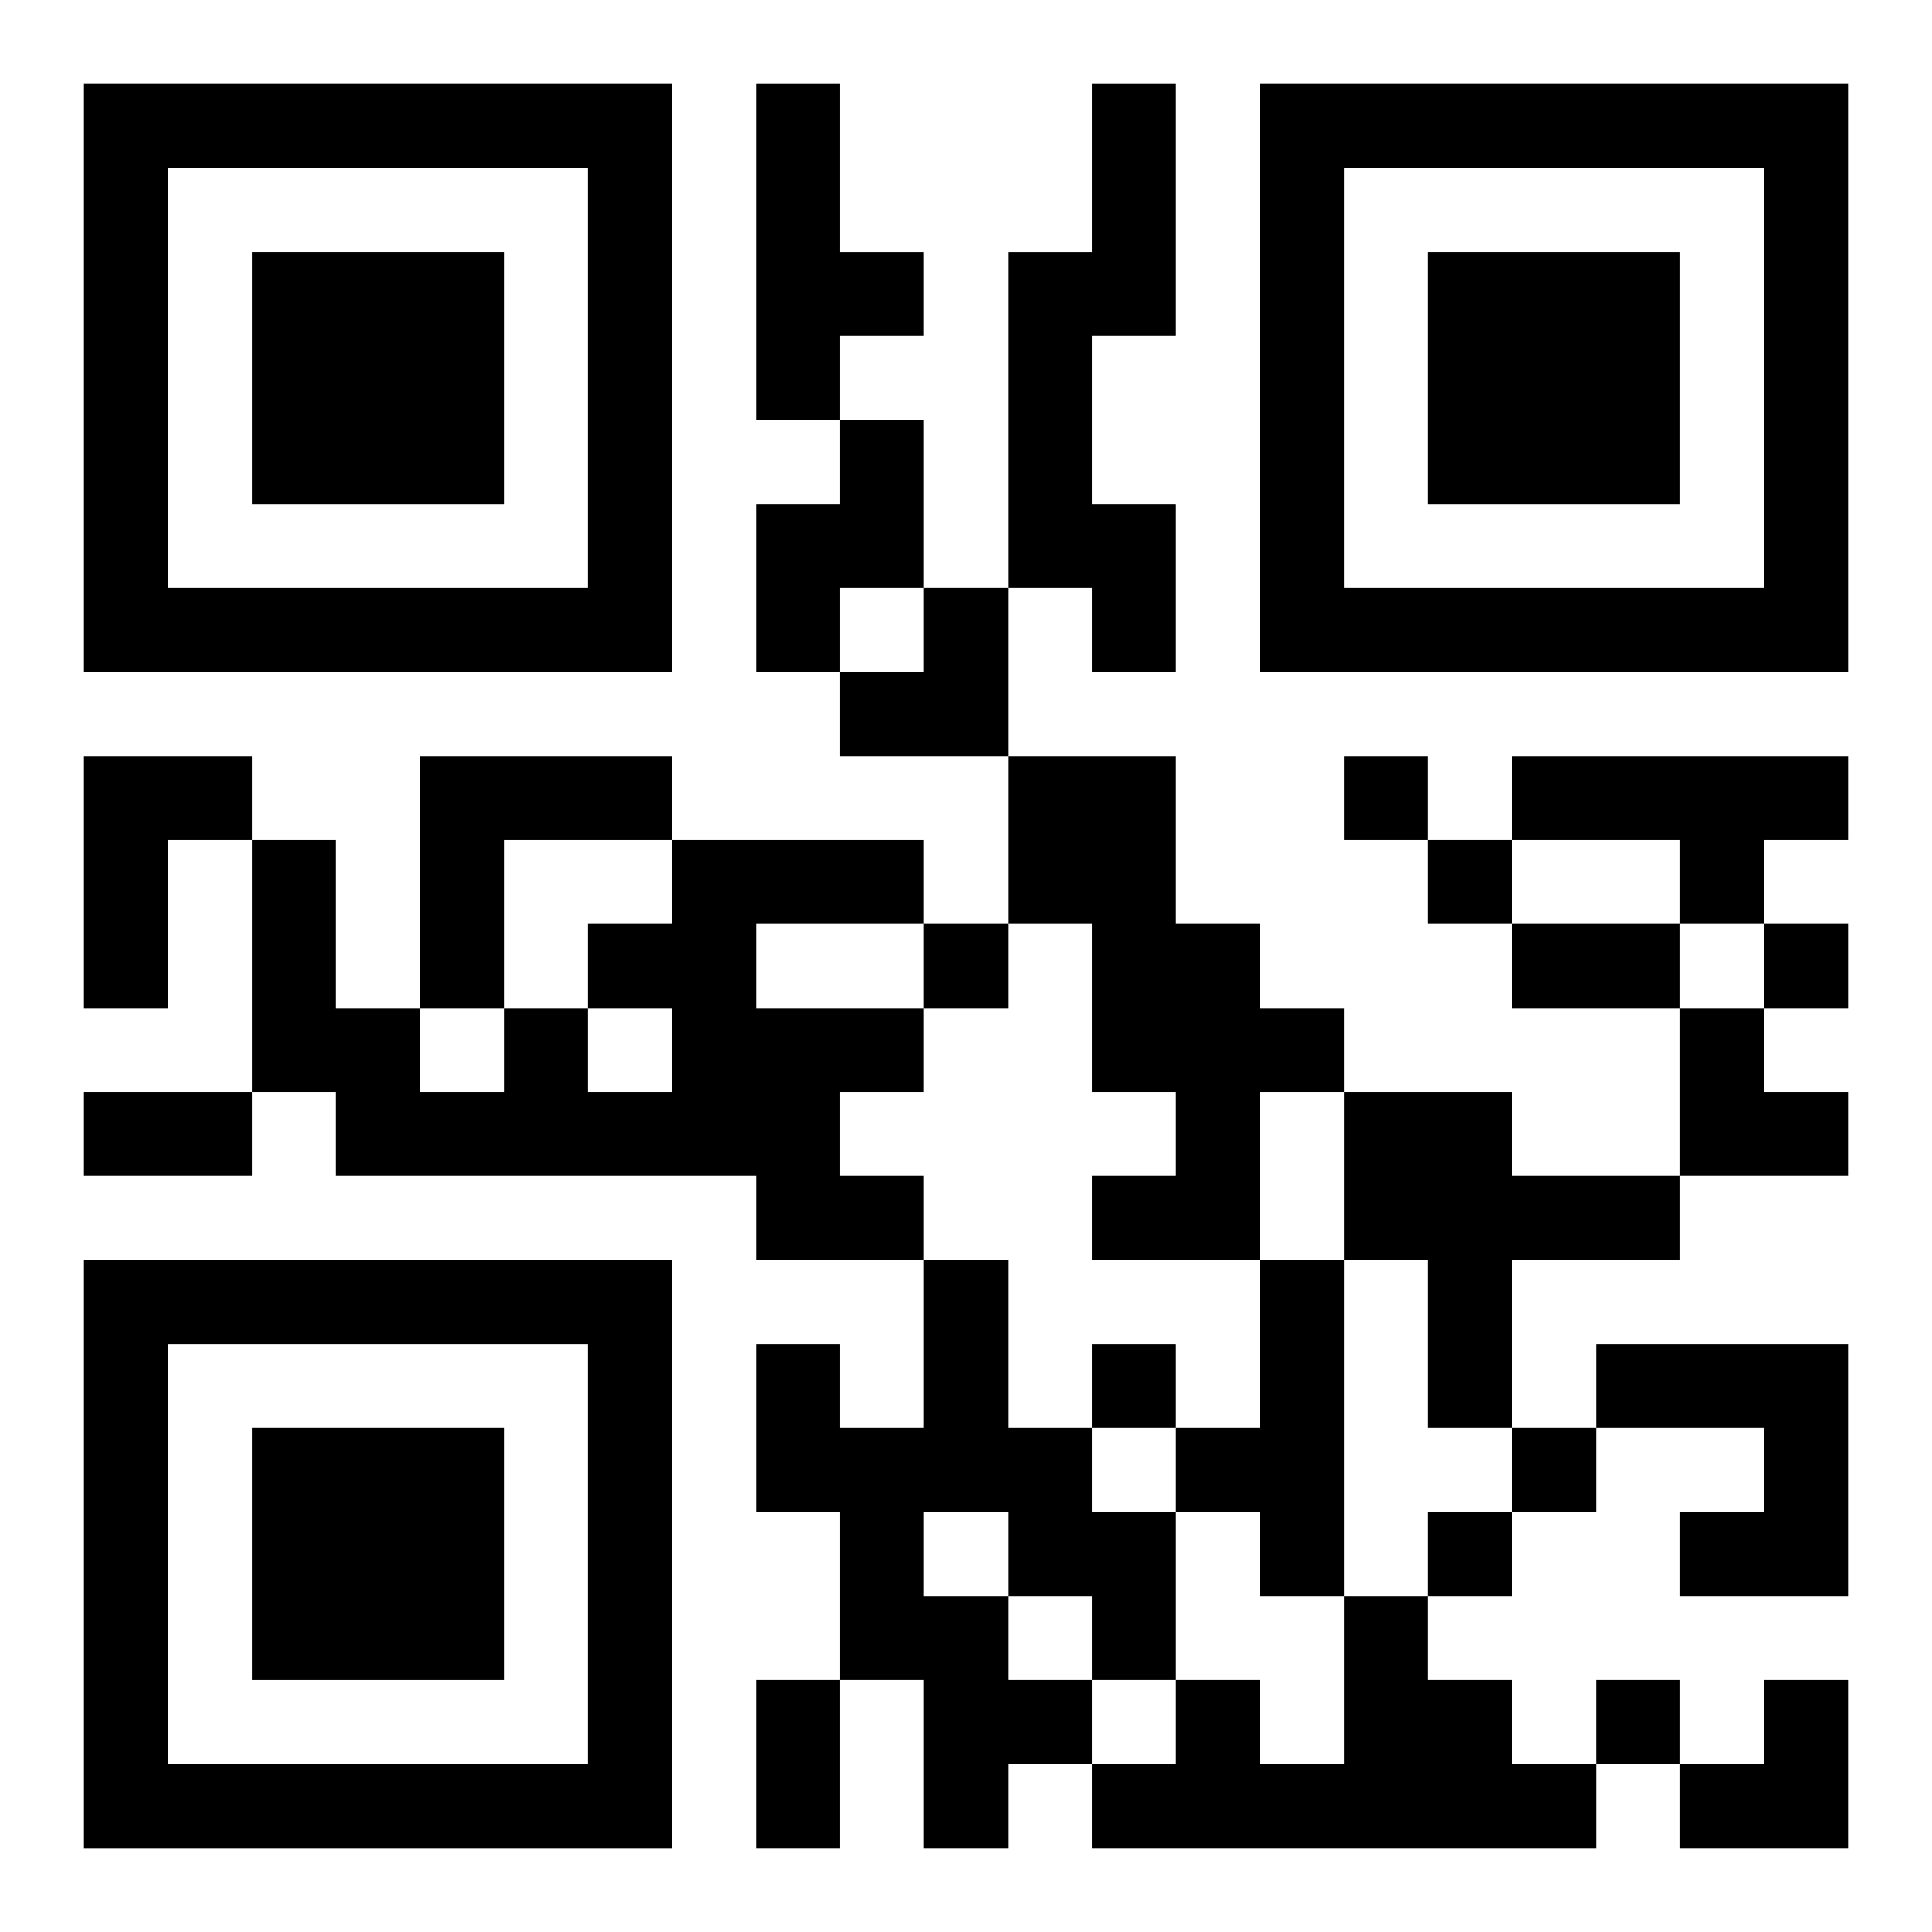 <?xml version="1.0" encoding="UTF-8"?>
<svg width="250" height="250" baseProfile="full" version="1.1" viewBox="-1 -1 23 23" xmlns="http://www.w3.org/2000/svg" xmlns:xlink="http://www.w3.org/1999/xlink"><symbol id="a"><path d="m0 7v7h7v-7h-7zm1 1h5v5h-5v-5zm1 1v3h3v-3h-3z"/></symbol><use y="-7" xlink:href="#a"/><use y="7" xlink:href="#a"/><use x="14" y="-7" xlink:href="#a"/><path d="m8 0h1v2h1v1h-1v1h-1v-4m4 0h1v3h-1v2h1v2h-1v-1h-1v-4h1v-2m-3 4h1v2h-1v1h-1v-2h1v-1m-9 4h2v1h-1v2h-1v-3m4 0h3v1h-2v2h-1v-3m7 0h2v2h1v1h1v1h-1v2h-2v-1h1v-1h-1v-2h-1v-2m6 0h4v1h-1v1h-1v-1h-2v-1m-10 1h3v1h-2v1h2v1h-1v1h1v1h-2v-1h-5v-1h-1v-3h1v2h1v1h1v-1h1v1h1v-1h-1v-1h1v-1m8 3h2v1h2v1h-2v2h-1v-2h-1v-2m-5 2h1v2h1v1h1v2h-1v1h-1v1h-1v-2h-1v-2h-1v-2h1v1h1v-2m0 3v1h1v1h1v-1h-1v-1h-1m4-3h1v4h-1v-1h-1v-1h1v-2m4 1h3v3h-2v-1h1v-1h-2v-1m-3 3h1v1h1v1h1v1h-6v-1h1v-1h1v1h1v-2m0-10v1h1v-1h-1m1 1v1h1v-1h-1m-6 1v1h1v-1h-1m10 0v1h1v-1h-1m-8 5v1h1v-1h-1m5 1v1h1v-1h-1m-1 1v1h1v-1h-1m2 2v1h1v-1h-1m-1-9h2v1h-2v-1m-17 2h2v1h-2v-1m8 7h1v2h-1v-2m1-13m1 0h1v2h-2v-1h1zm9 5h1v1h1v1h-2zm0 8m1 0h1v2h-2v-1h1z"/></svg>
